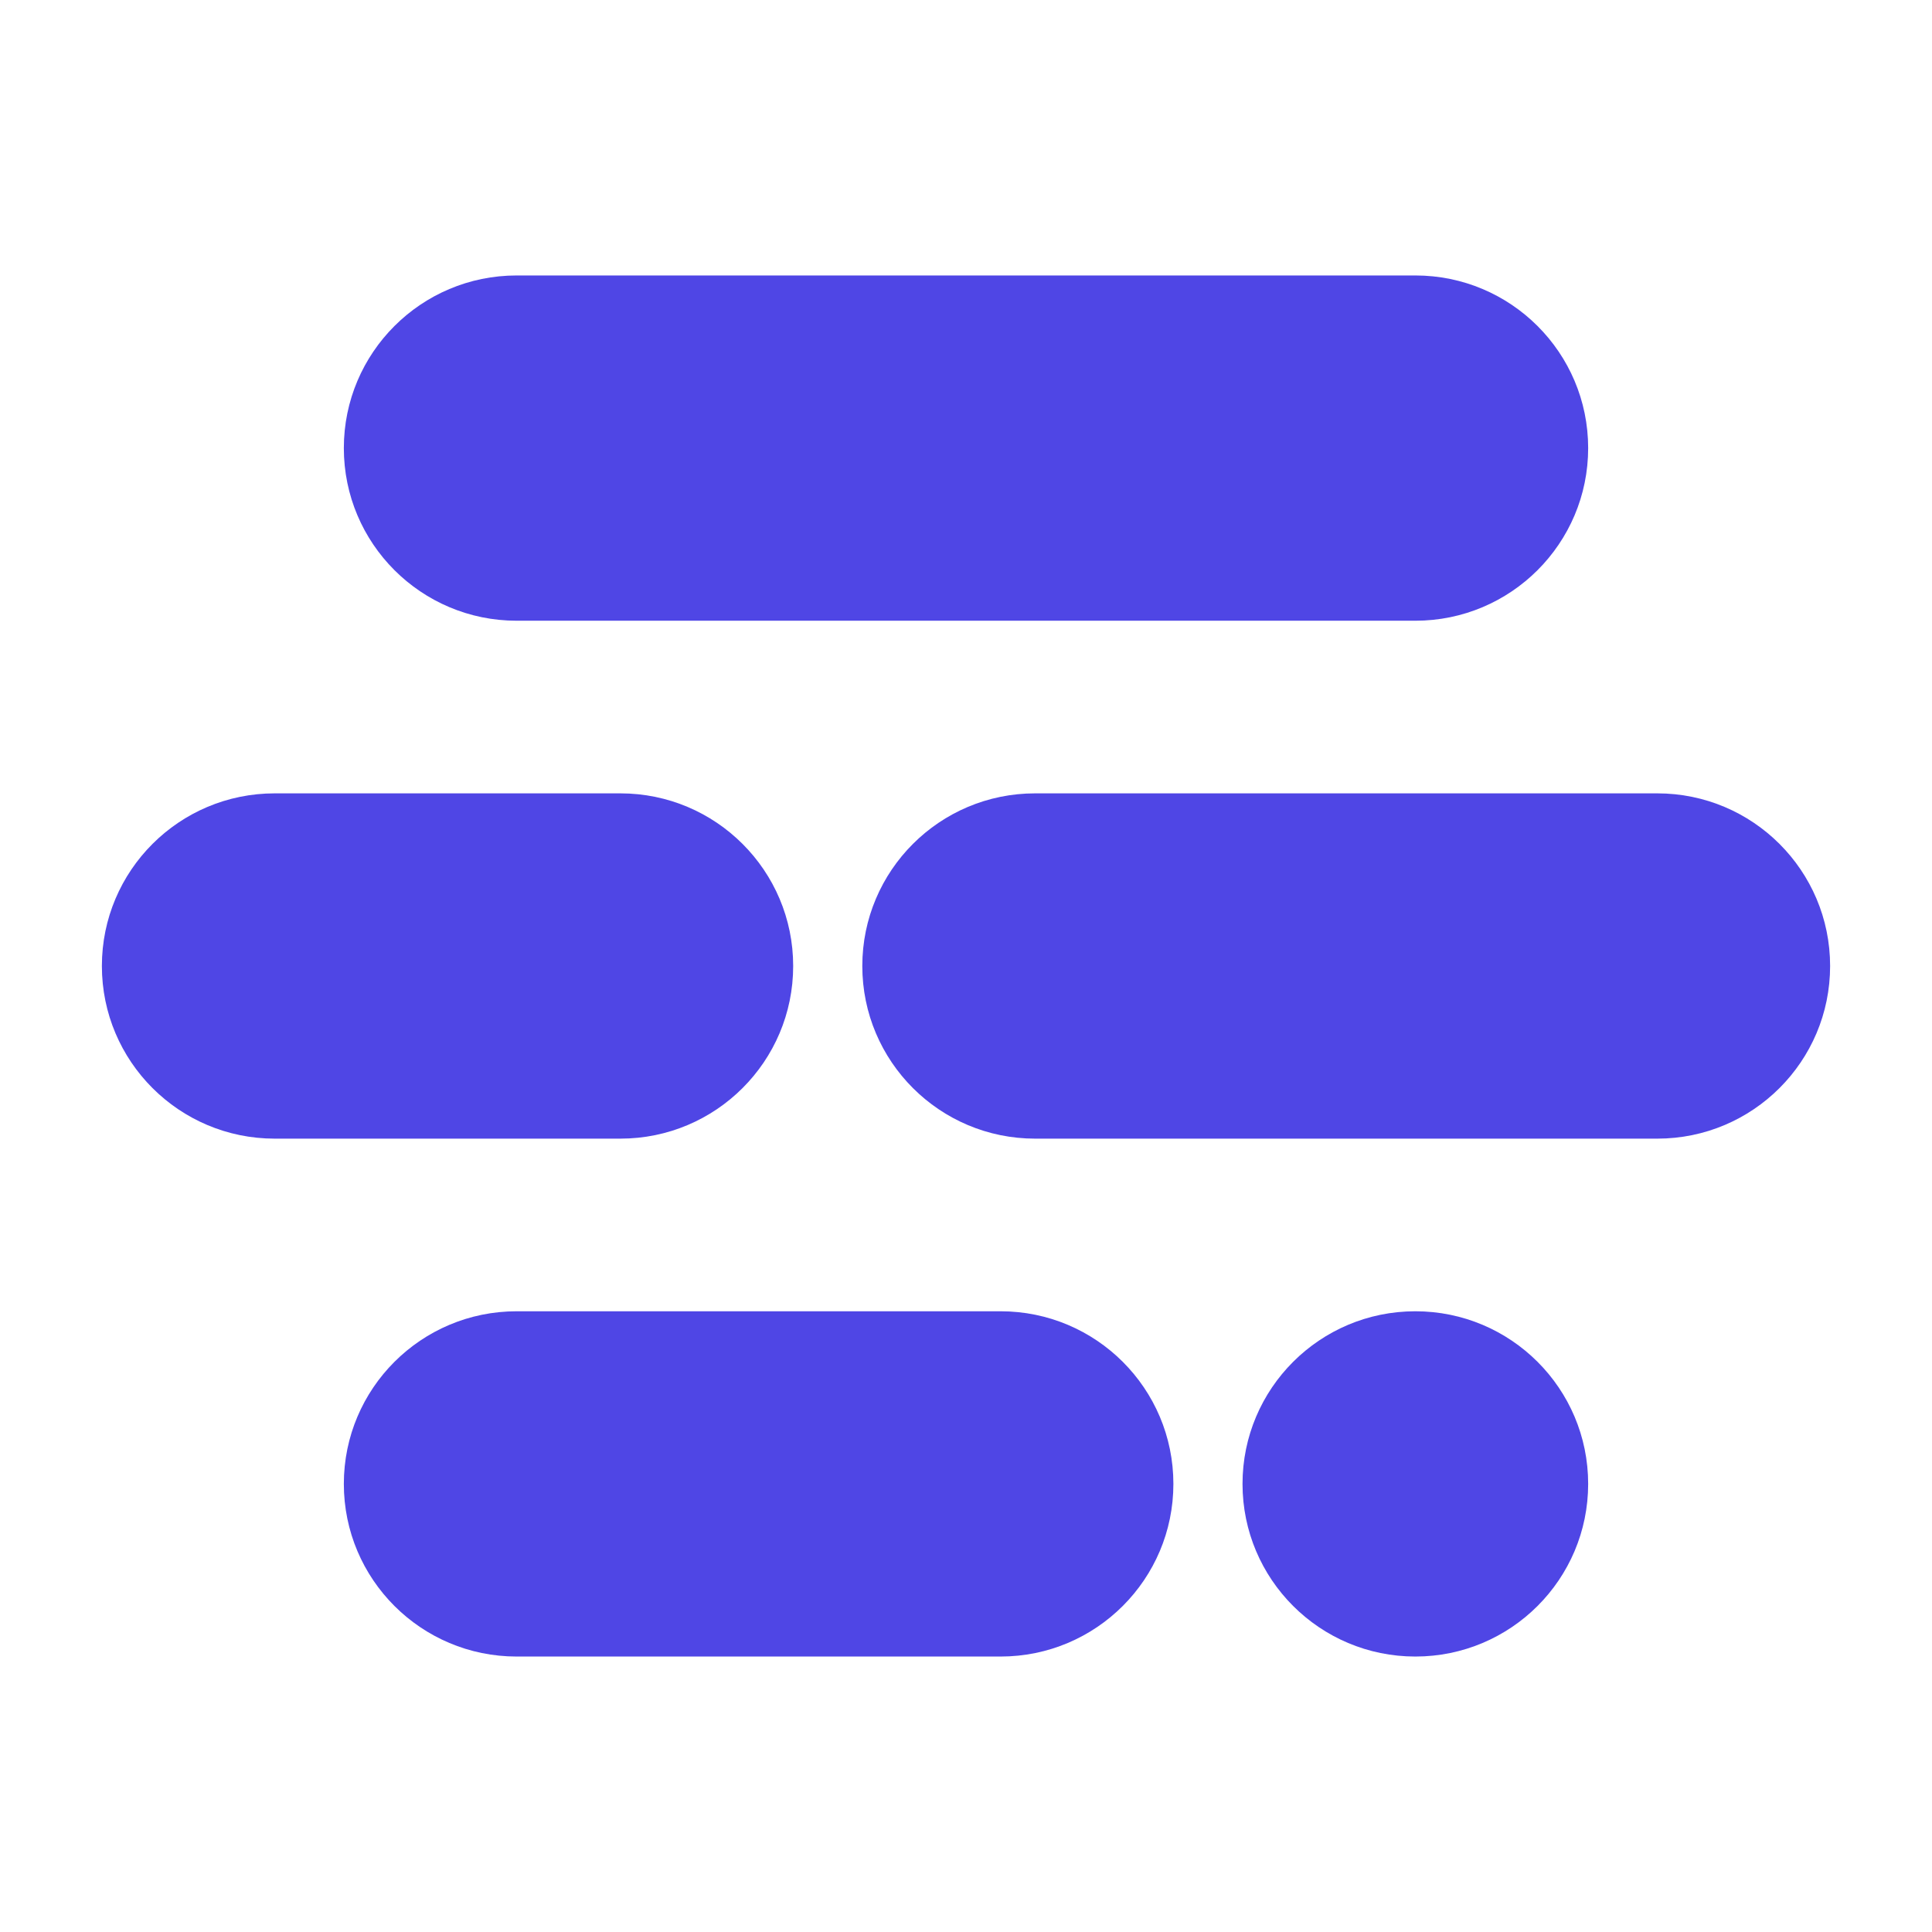 <svg width="128" height="128" viewBox="0 0 128 128" fill="none" xmlns="http://www.w3.org/2000/svg">
<path d="M22.78 29.688C22.78 23.371 27.906 18.25 34.23 18.25H93.77C100.094 18.25 105.22 23.371 105.22 29.688C105.22 36.004 100.094 41.125 93.77 41.125H34.23C27.906 41.125 22.78 36.004 22.78 29.688Z" fill="#4F46E5"/>
<path d="M6.75 64C6.75 57.683 11.876 52.562 18.2 52.562H41.1C47.424 52.562 52.55 57.683 52.55 64C52.55 70.317 47.424 75.438 41.1 75.438H18.2C11.876 75.438 6.75 70.317 6.75 64Z" fill="#4F46E5"/>
<path d="M57.13 64C57.13 57.683 62.256 52.562 68.58 52.562H109.8C116.124 52.562 121.25 57.683 121.25 64C121.25 70.317 116.124 75.438 109.8 75.438H68.58C62.256 75.438 57.13 70.317 57.13 64Z" fill="#4F46E5"/>
<path d="M22.78 98.312C22.78 91.996 27.906 86.875 34.23 86.875H66.29C72.614 86.875 77.74 91.996 77.74 98.312C77.74 104.629 72.614 109.75 66.29 109.75H34.23C27.906 109.75 22.78 104.629 22.78 98.312Z" fill="#4F46E5"/>
<path d="M105.22 98.312C105.22 104.629 100.094 109.75 93.77 109.75C87.446 109.75 82.32 104.629 82.32 98.312C82.32 91.996 87.446 86.875 93.77 86.875C100.094 86.875 105.22 91.996 105.22 98.312Z" fill="#4F46E5"/>
</svg>
